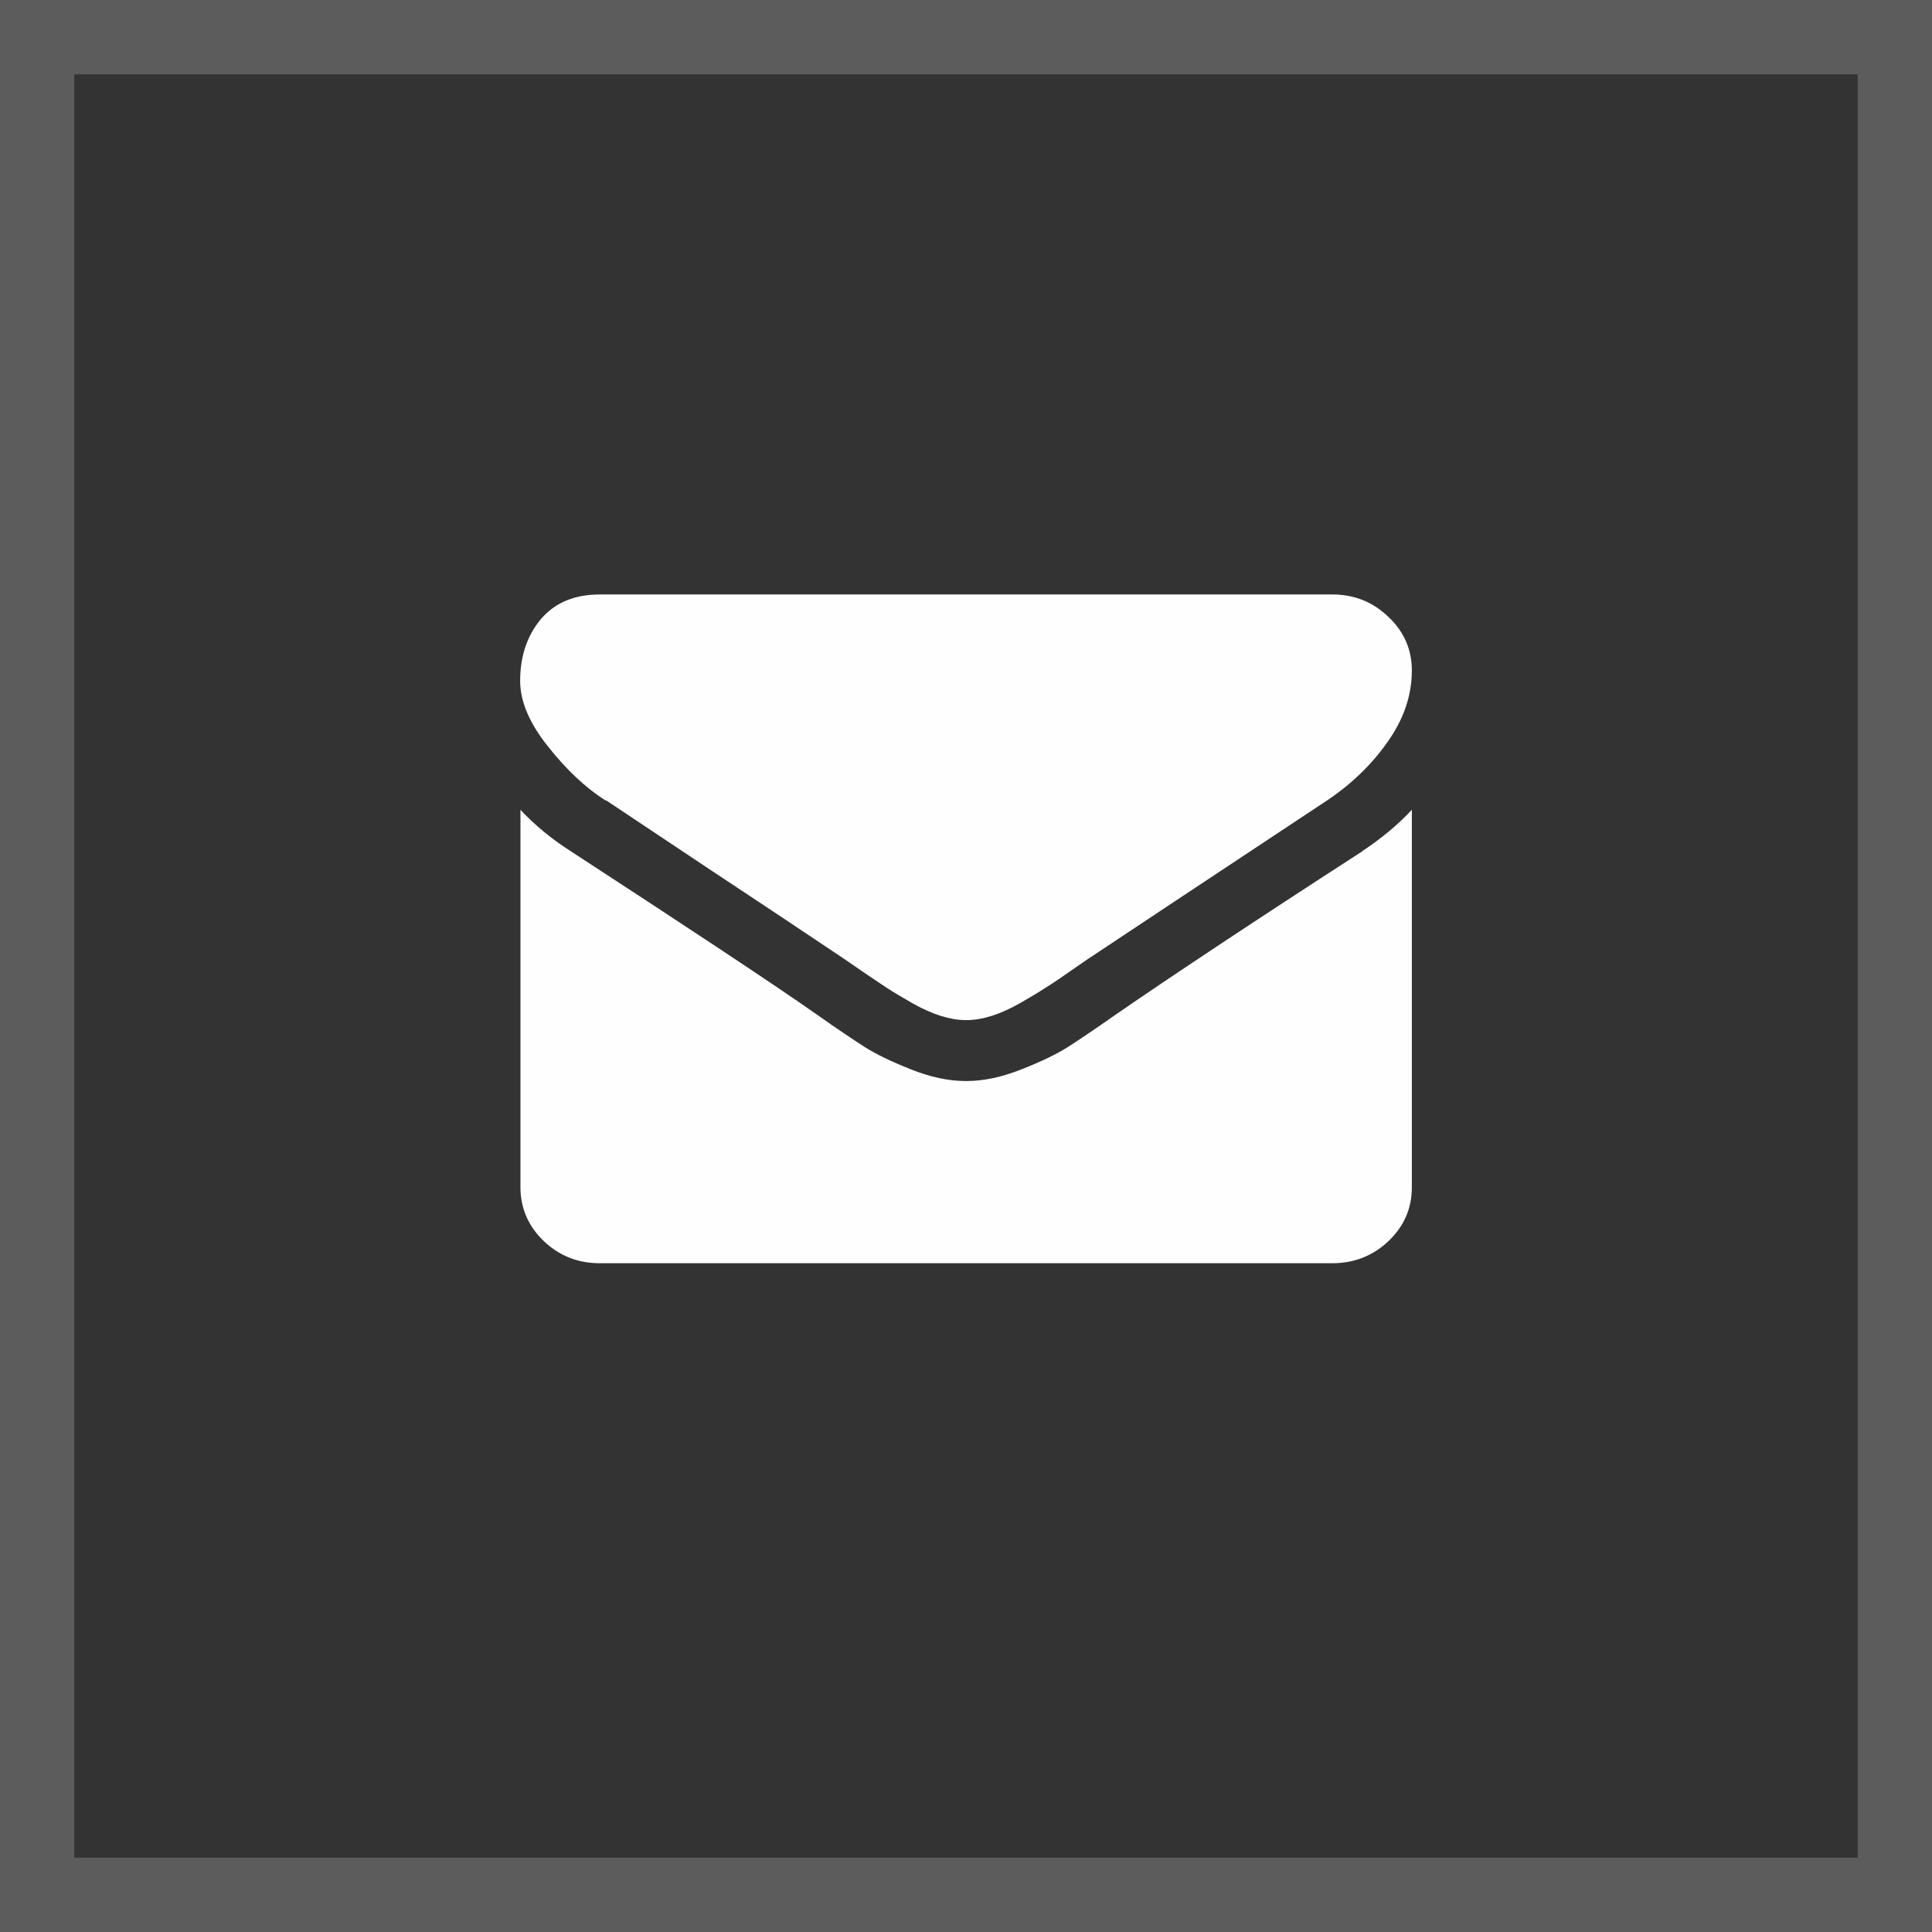 <?xml version="1.0" encoding="UTF-8"?> <svg xmlns="http://www.w3.org/2000/svg" width="26" height="26" viewBox="0 0 26 26" fill="none"><rect x="0" y="0" width="26" height="26" fill="#333333" stroke="none"/><rect opacity="0.2" x="0.5" y="0.5" width="25" height="25" stroke="white"></rect><path fill-rule="evenodd" clip-rule="evenodd" d="M8.156 10.77C8.309 10.871 8.767 11.178 9.527 11.684C10.291 12.189 10.875 12.579 11.282 12.852C11.325 12.882 11.423 12.945 11.568 13.047C11.713 13.148 11.835 13.226 11.928 13.29C12.026 13.354 12.14 13.421 12.277 13.5C12.414 13.578 12.544 13.634 12.661 13.672C12.783 13.709 12.892 13.728 12.994 13.728H13.01C13.112 13.728 13.225 13.709 13.343 13.672C13.464 13.634 13.594 13.575 13.727 13.5C13.864 13.421 13.977 13.354 14.075 13.29C14.173 13.23 14.291 13.148 14.436 13.047C14.581 12.945 14.675 12.882 14.722 12.852C15.133 12.579 16.175 11.886 17.856 10.774C18.181 10.557 18.455 10.295 18.671 9.988C18.89 9.681 19 9.359 19 9.022C19 8.741 18.894 8.498 18.683 8.3C18.471 8.097 18.22 8 17.93 8H8.073C7.729 8 7.466 8.112 7.278 8.333C7.094 8.554 7 8.831 7 9.164C7 9.434 7.121 9.726 7.368 10.037C7.615 10.351 7.874 10.598 8.152 10.774L8.156 10.77Z" fill="#FEFEFE"></path><path fill-rule="evenodd" clip-rule="evenodd" d="M18.334 11.456C16.869 12.403 15.76 13.14 15 13.664C14.745 13.844 14.538 13.982 14.381 14.084C14.224 14.185 14.013 14.286 13.746 14.391C13.484 14.495 13.237 14.548 13.01 14.548H12.994C12.767 14.548 12.52 14.495 12.258 14.391C11.995 14.286 11.784 14.185 11.627 14.084C11.47 13.982 11.262 13.844 11.008 13.664C10.405 13.241 9.296 12.508 7.682 11.456C7.427 11.294 7.2 11.107 7.004 10.898V15.978C7.004 16.259 7.11 16.502 7.317 16.701C7.529 16.903 7.78 17 8.073 17H17.93C18.224 17 18.479 16.899 18.687 16.701C18.898 16.498 19 16.259 19 15.978V10.898C18.808 11.104 18.585 11.287 18.33 11.456H18.334Z" fill="#FEFEFE"></path></svg> 